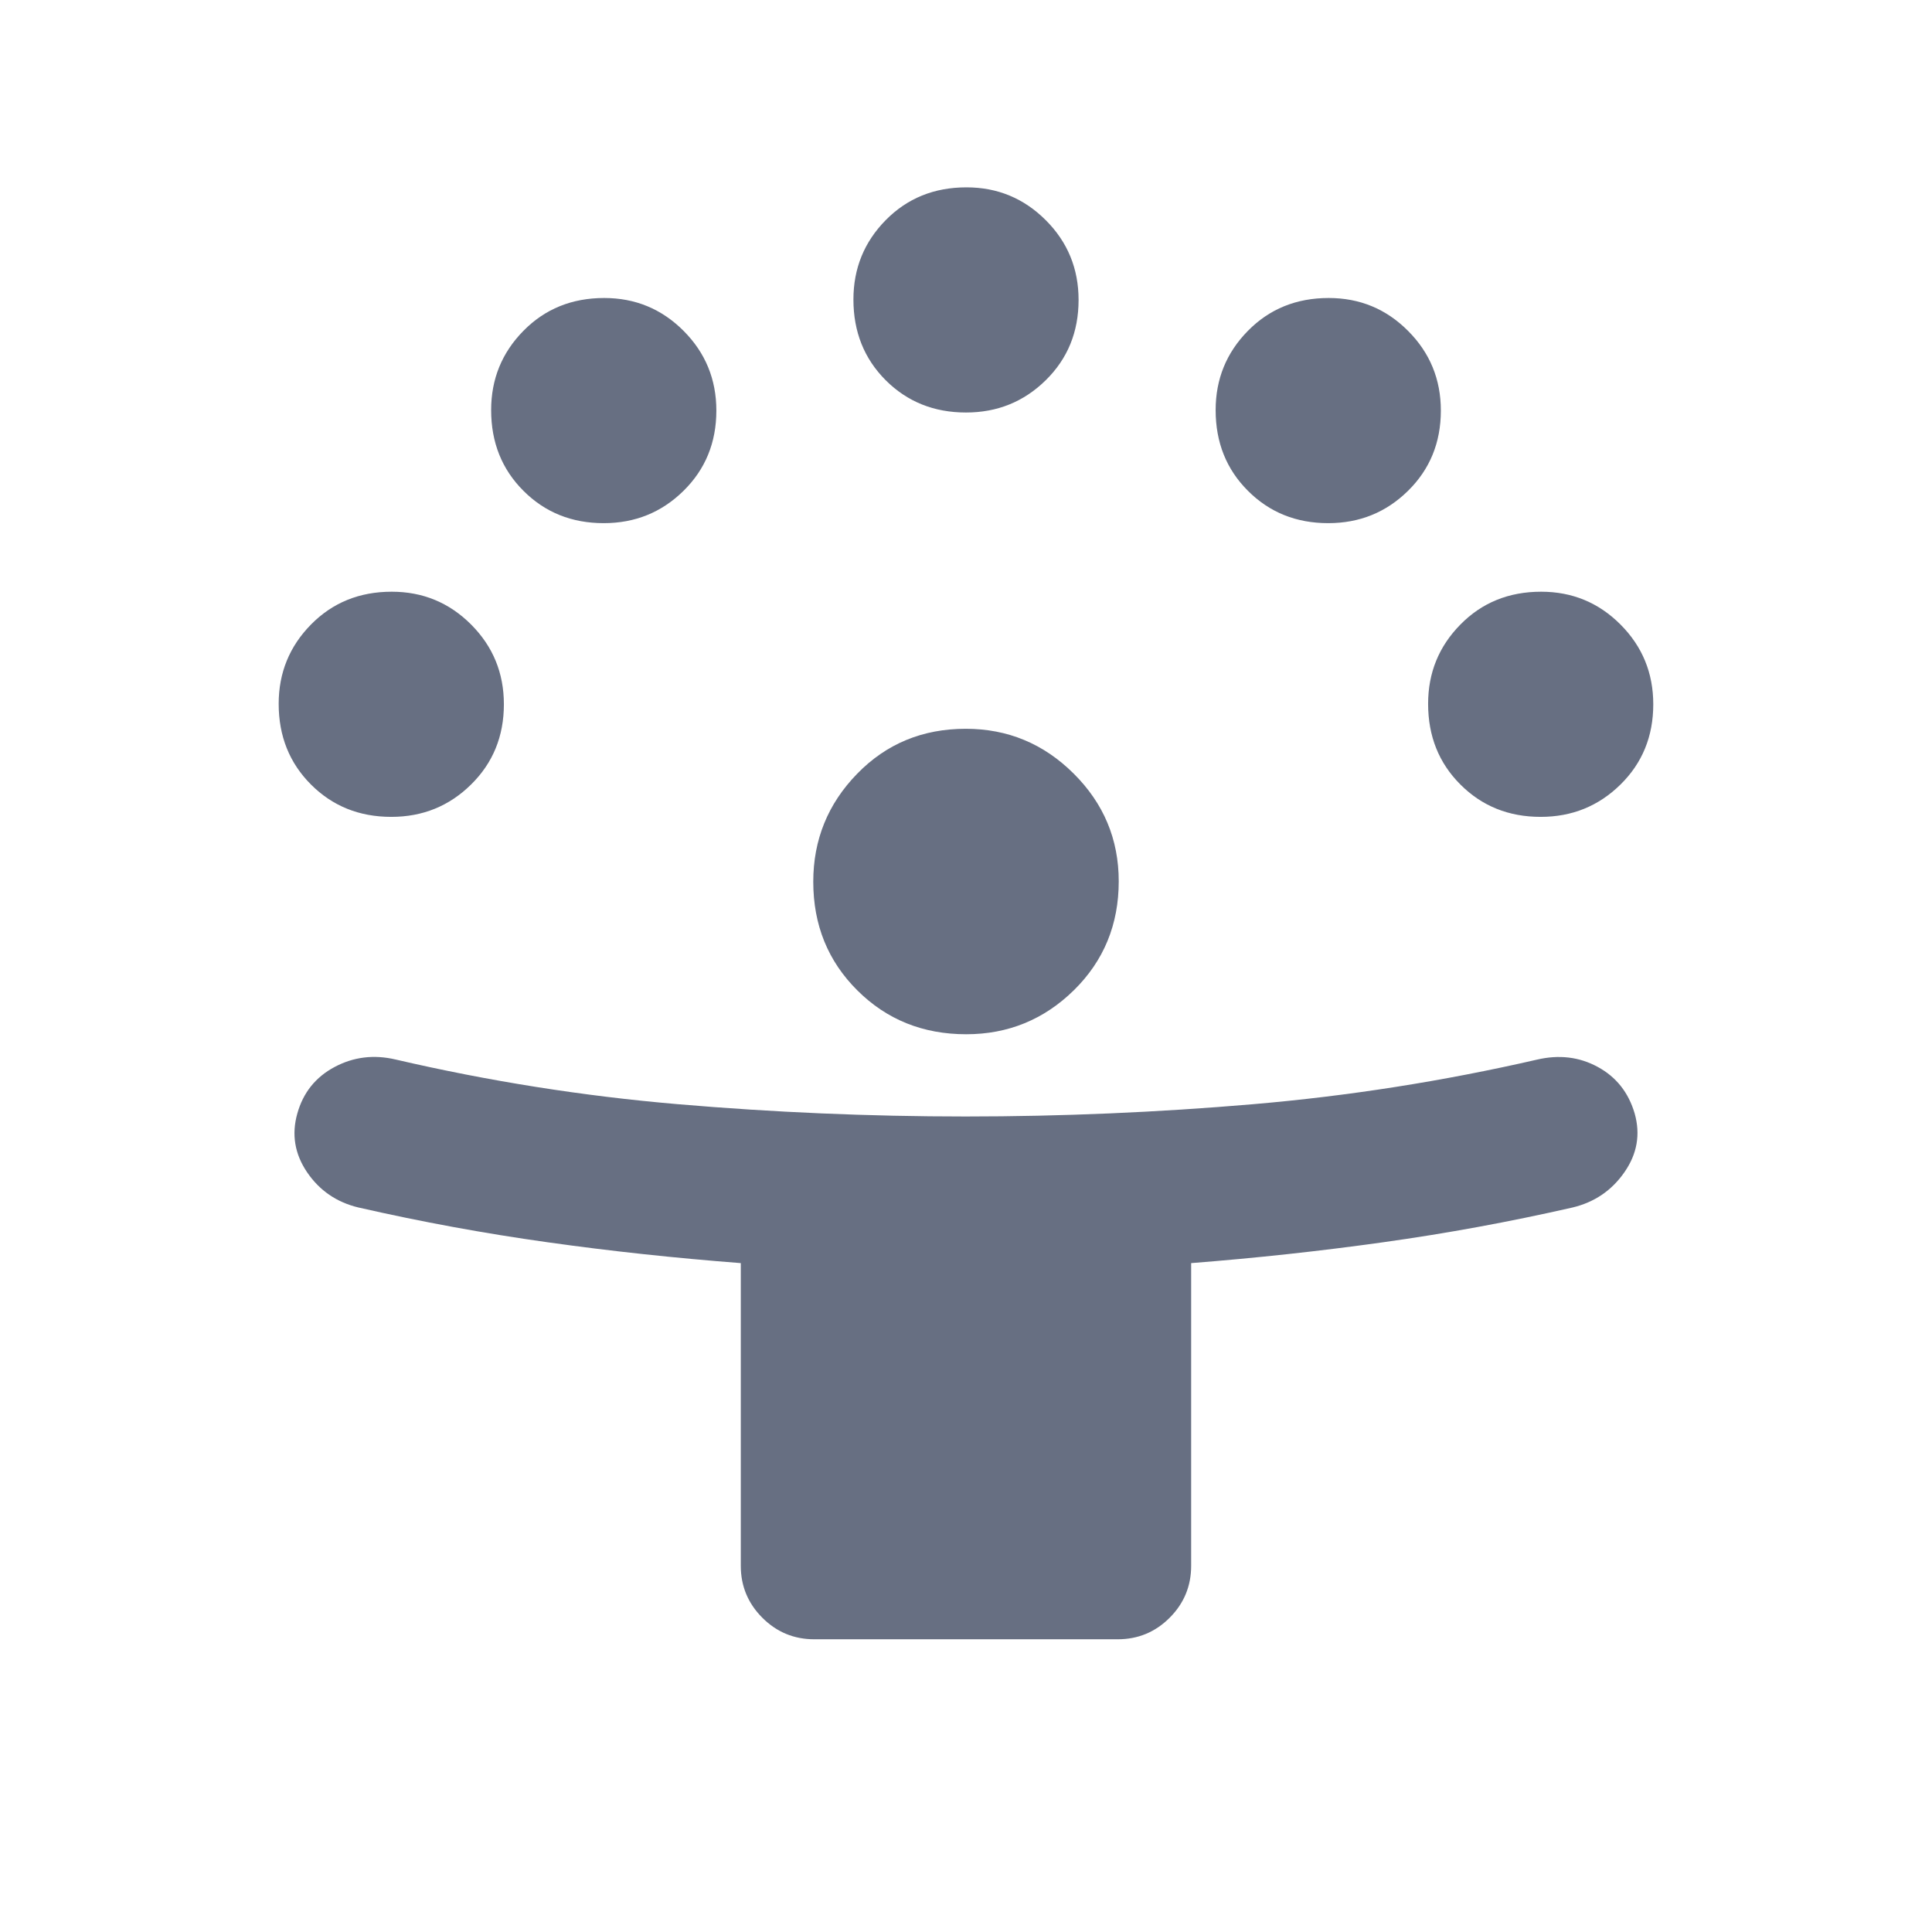 <svg width="37" height="37" viewBox="0 0 37 37" fill="none" xmlns="http://www.w3.org/2000/svg">
<mask id="mask0_1255_25780" style="mask-type:alpha" maskUnits="userSpaceOnUse" x="0" y="0" width="37" height="37">
<rect x="0.5" y="0.232" width="36" height="36" fill="#D9D9D9"/>
</mask>
<g mask="url(#mask0_1255_25780)">
<path d="M14.187 29.988V24.19C12.929 24.093 11.696 23.961 10.488 23.791C9.279 23.622 8.072 23.4 6.865 23.125C6.447 23.025 6.119 22.8 5.881 22.45C5.644 22.1 5.581 21.725 5.694 21.325C5.806 20.925 6.044 20.628 6.406 20.435C6.769 20.241 7.158 20.193 7.573 20.29C9.358 20.705 11.162 20.991 12.987 21.147C14.812 21.303 16.647 21.382 18.491 21.382C20.334 21.382 22.169 21.303 23.994 21.147C25.819 20.991 27.631 20.707 29.431 20.294C29.856 20.194 30.245 20.24 30.599 20.433C30.952 20.625 31.188 20.922 31.306 21.325C31.419 21.725 31.353 22.1 31.109 22.45C30.866 22.8 30.534 23.025 30.116 23.125C28.909 23.4 27.7 23.622 26.487 23.791C25.275 23.961 24.05 24.093 22.812 24.19V29.988C22.812 30.375 22.675 30.707 22.4 30.982C22.125 31.257 21.794 31.394 21.406 31.394H15.594C15.206 31.394 14.875 31.257 14.6 30.982C14.325 30.707 14.187 30.375 14.187 29.988ZM18.504 19.807C17.676 19.807 16.981 19.527 16.419 18.967C15.856 18.407 15.575 17.714 15.575 16.886C15.575 16.083 15.855 15.394 16.415 14.819C16.974 14.244 17.668 13.957 18.495 13.957C19.298 13.957 19.987 14.243 20.562 14.815C21.137 15.387 21.425 16.074 21.425 16.878C21.425 17.705 21.139 18.4 20.567 18.963C19.995 19.525 19.307 19.807 18.504 19.807ZM7.494 15.644C6.881 15.644 6.369 15.438 5.956 15.025C5.544 14.613 5.337 14.098 5.337 13.479C5.337 12.885 5.544 12.379 5.956 11.96C6.369 11.541 6.884 11.332 7.502 11.332C8.097 11.332 8.603 11.541 9.022 11.96C9.441 12.38 9.65 12.889 9.65 13.488C9.65 14.1 9.44 14.613 9.021 15.025C8.602 15.438 8.093 15.644 7.494 15.644ZM29.506 15.644C28.894 15.644 28.381 15.438 27.969 15.025C27.556 14.613 27.35 14.098 27.35 13.479C27.35 12.885 27.556 12.379 27.969 11.96C28.381 11.541 28.896 11.332 29.515 11.332C30.109 11.332 30.616 11.541 31.034 11.96C31.453 12.38 31.662 12.889 31.662 13.488C31.662 14.1 31.453 14.613 31.034 15.025C30.614 15.438 30.105 15.644 29.506 15.644ZM11.562 10.019C10.95 10.019 10.437 9.813 10.025 9.4C9.612 8.988 9.406 8.473 9.406 7.854C9.406 7.26 9.612 6.754 10.025 6.335C10.437 5.916 10.953 5.707 11.571 5.707C12.165 5.707 12.672 5.916 13.091 6.336C13.509 6.755 13.719 7.264 13.719 7.863C13.719 8.475 13.509 8.988 13.09 9.4C12.671 9.813 12.161 10.019 11.562 10.019ZM25.437 10.019C24.825 10.019 24.312 9.813 23.9 9.4C23.487 8.988 23.281 8.473 23.281 7.854C23.281 7.26 23.487 6.754 23.9 6.335C24.312 5.916 24.828 5.707 25.446 5.707C26.04 5.707 26.547 5.916 26.965 6.336C27.384 6.755 27.594 7.264 27.594 7.863C27.594 8.475 27.384 8.988 26.965 9.4C26.546 9.813 26.036 10.019 25.437 10.019ZM18.5 7.9C17.887 7.9 17.375 7.694 16.962 7.282C16.55 6.869 16.344 6.354 16.344 5.736C16.344 5.141 16.55 4.635 16.962 4.216C17.375 3.797 17.89 3.588 18.509 3.588C19.103 3.588 19.609 3.798 20.028 4.217C20.447 4.636 20.656 5.145 20.656 5.744C20.656 6.357 20.447 6.869 20.027 7.282C19.608 7.694 19.099 7.9 18.5 7.9Z" fill="#676F82"/>
</g>
</svg>
